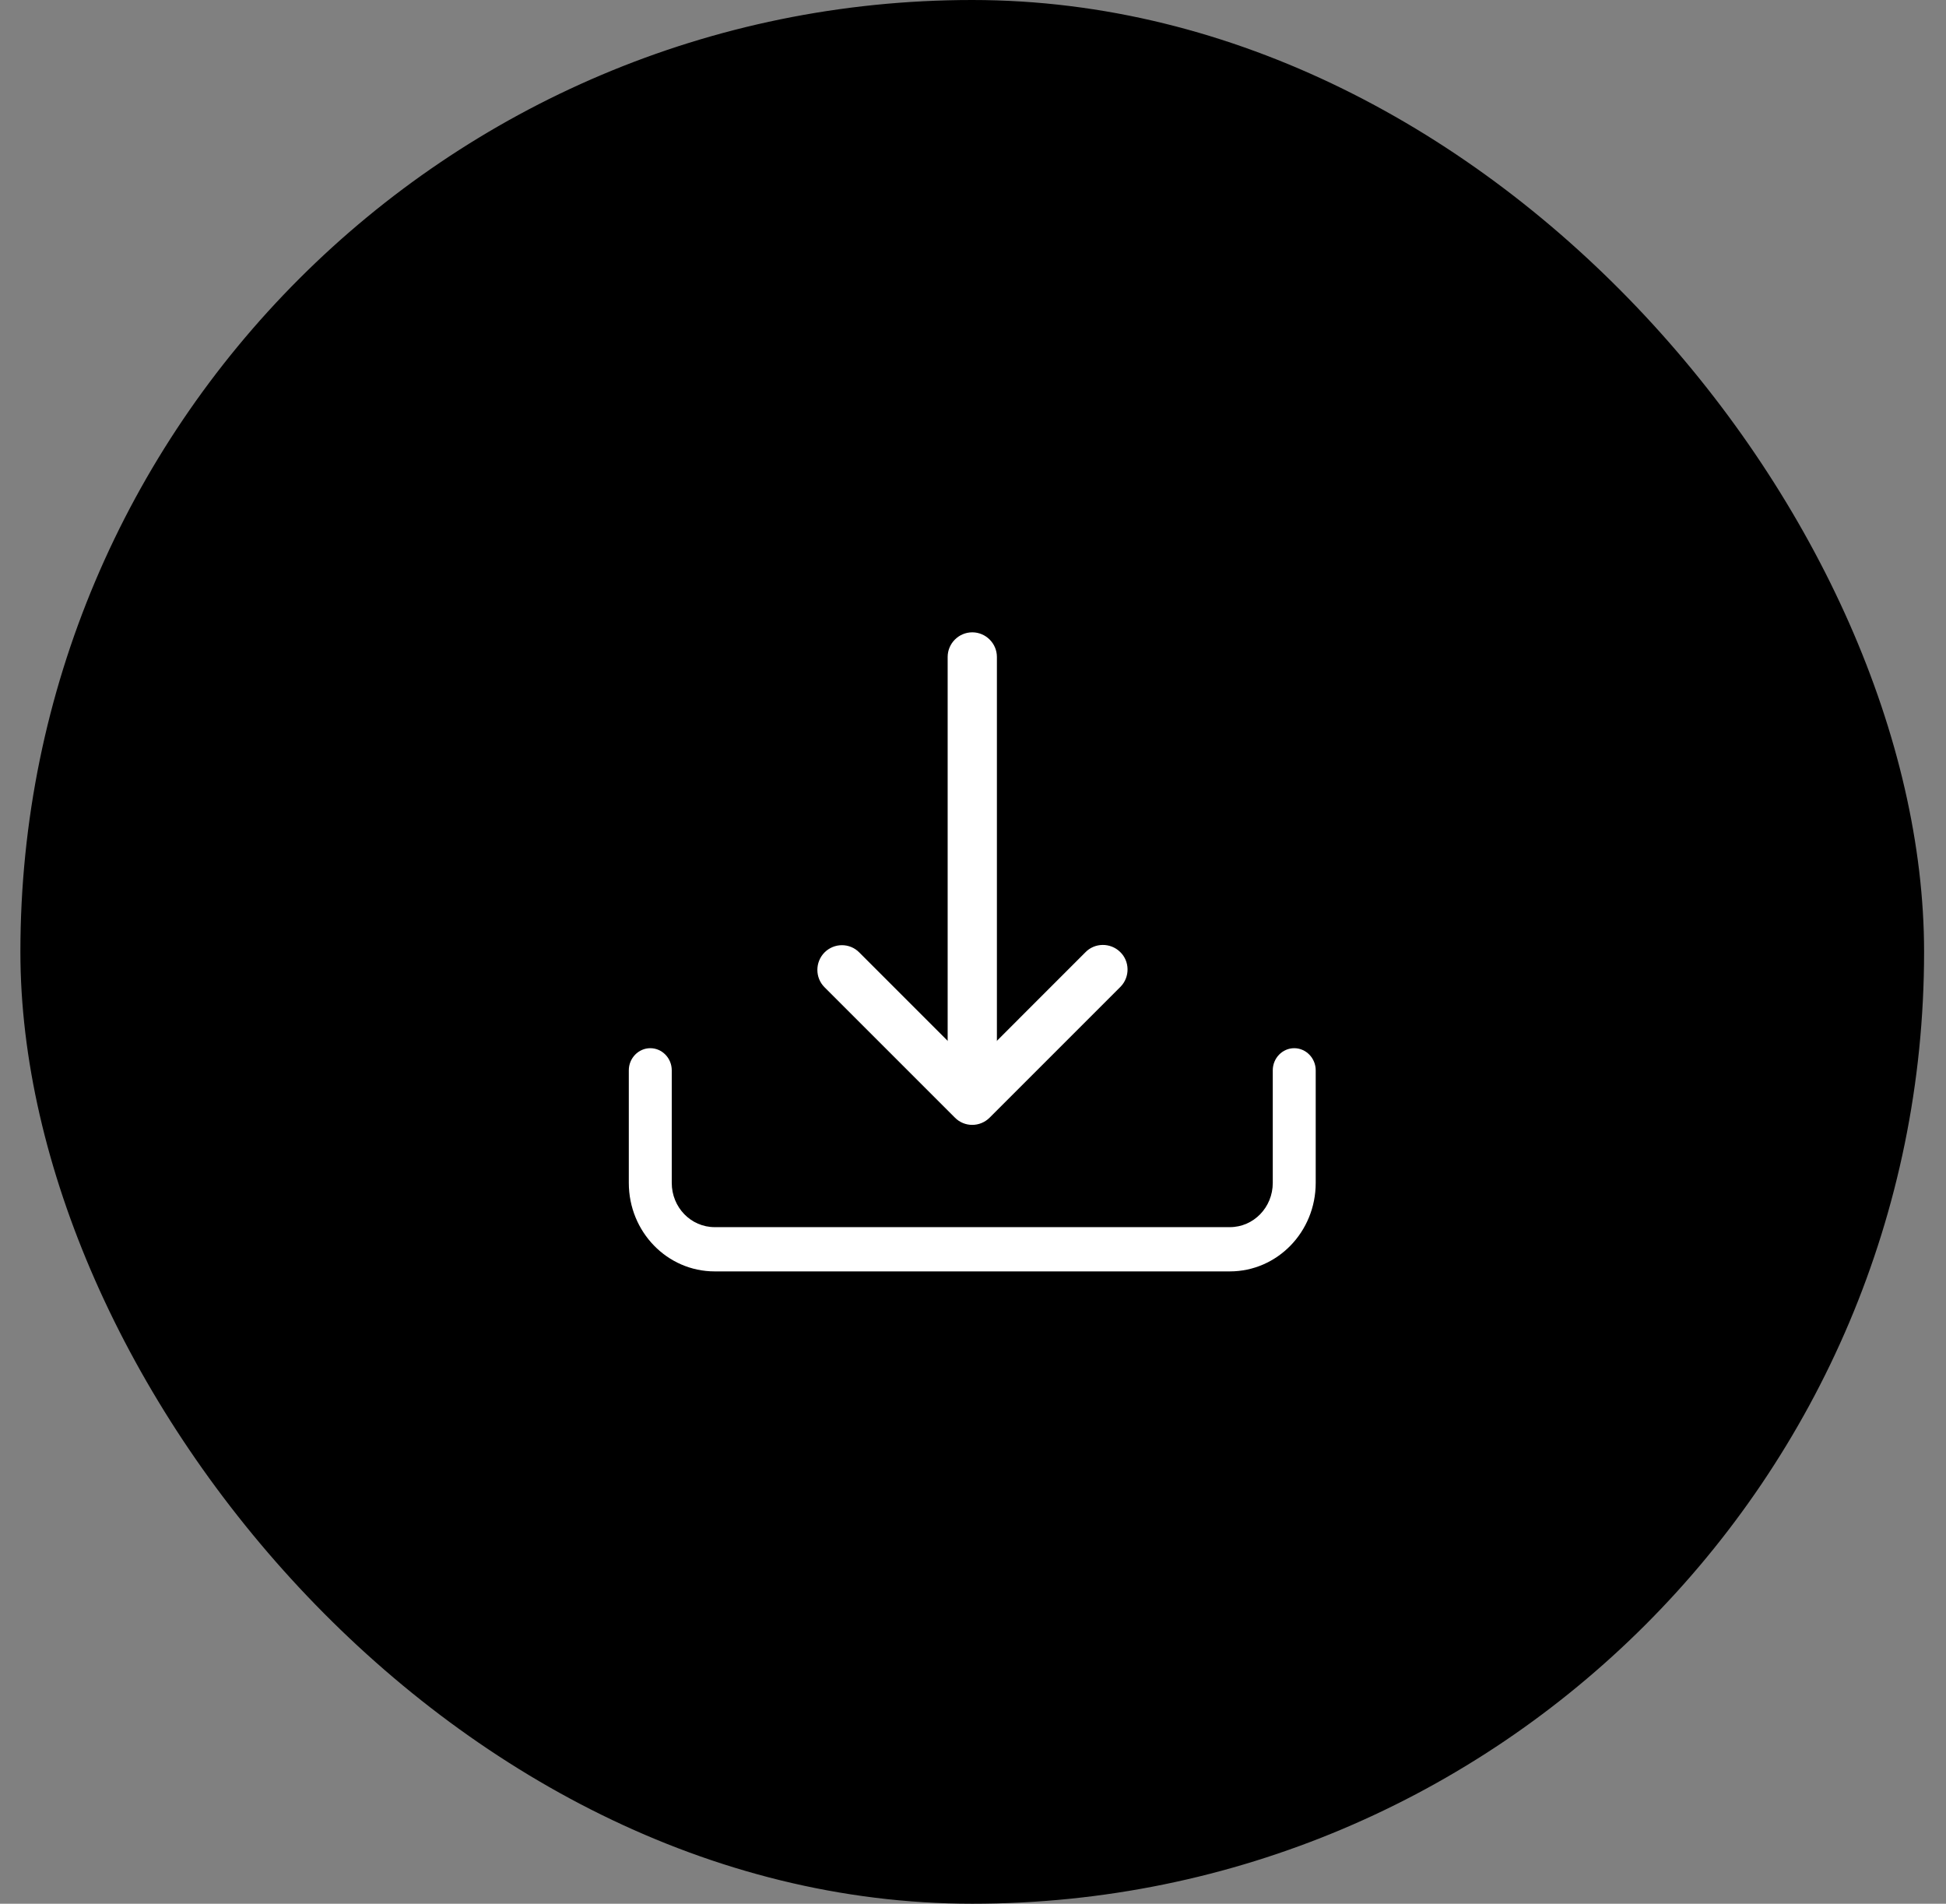 <svg width="46" height="45" viewBox="0 0 46 45" fill="none" xmlns="http://www.w3.org/2000/svg">
<rect x="0" y="0" width="46" height="45" fill="#808080" stroke="none"/>
<rect x="0.482" width="45" height="45" rx="22.5" fill="black"/>
<path fill-rule="evenodd" clip-rule="evenodd" d="M15.372 24.777C15.651 24.777 15.879 25.012 15.879 25.3V27.961C15.879 28.54 16.332 29.007 16.894 29.007H29.071C29.633 29.007 30.086 28.54 30.086 27.961V25.3C30.086 25.012 30.314 24.777 30.593 24.777C30.872 24.777 31.101 25.012 31.101 25.3V27.961C31.101 29.118 30.194 30.053 29.071 30.053H16.894C15.771 30.053 14.864 29.118 14.864 27.961V25.3C14.864 25.012 15.093 24.777 15.372 24.777Z" fill="white"/>
<path fill-rule="evenodd" clip-rule="evenodd" d="M19.49 22.514C19.719 22.285 20.087 22.285 20.312 22.514L22.983 25.185L25.653 22.514C25.875 22.281 26.246 22.278 26.476 22.5C26.708 22.721 26.712 23.093 26.49 23.322L26.476 23.336L23.394 26.418C23.165 26.647 22.797 26.647 22.572 26.418L19.49 23.336C19.265 23.111 19.265 22.743 19.49 22.514Z" fill="white"/>
<path fill-rule="evenodd" clip-rule="evenodd" d="M22.983 14.947C23.303 14.947 23.565 15.209 23.565 15.529V24.843C23.565 25.163 23.303 25.425 22.983 25.425C22.663 25.425 22.401 25.163 22.401 24.843V15.529C22.401 15.209 22.663 14.947 22.983 14.947Z" fill="white"/>
</svg>
